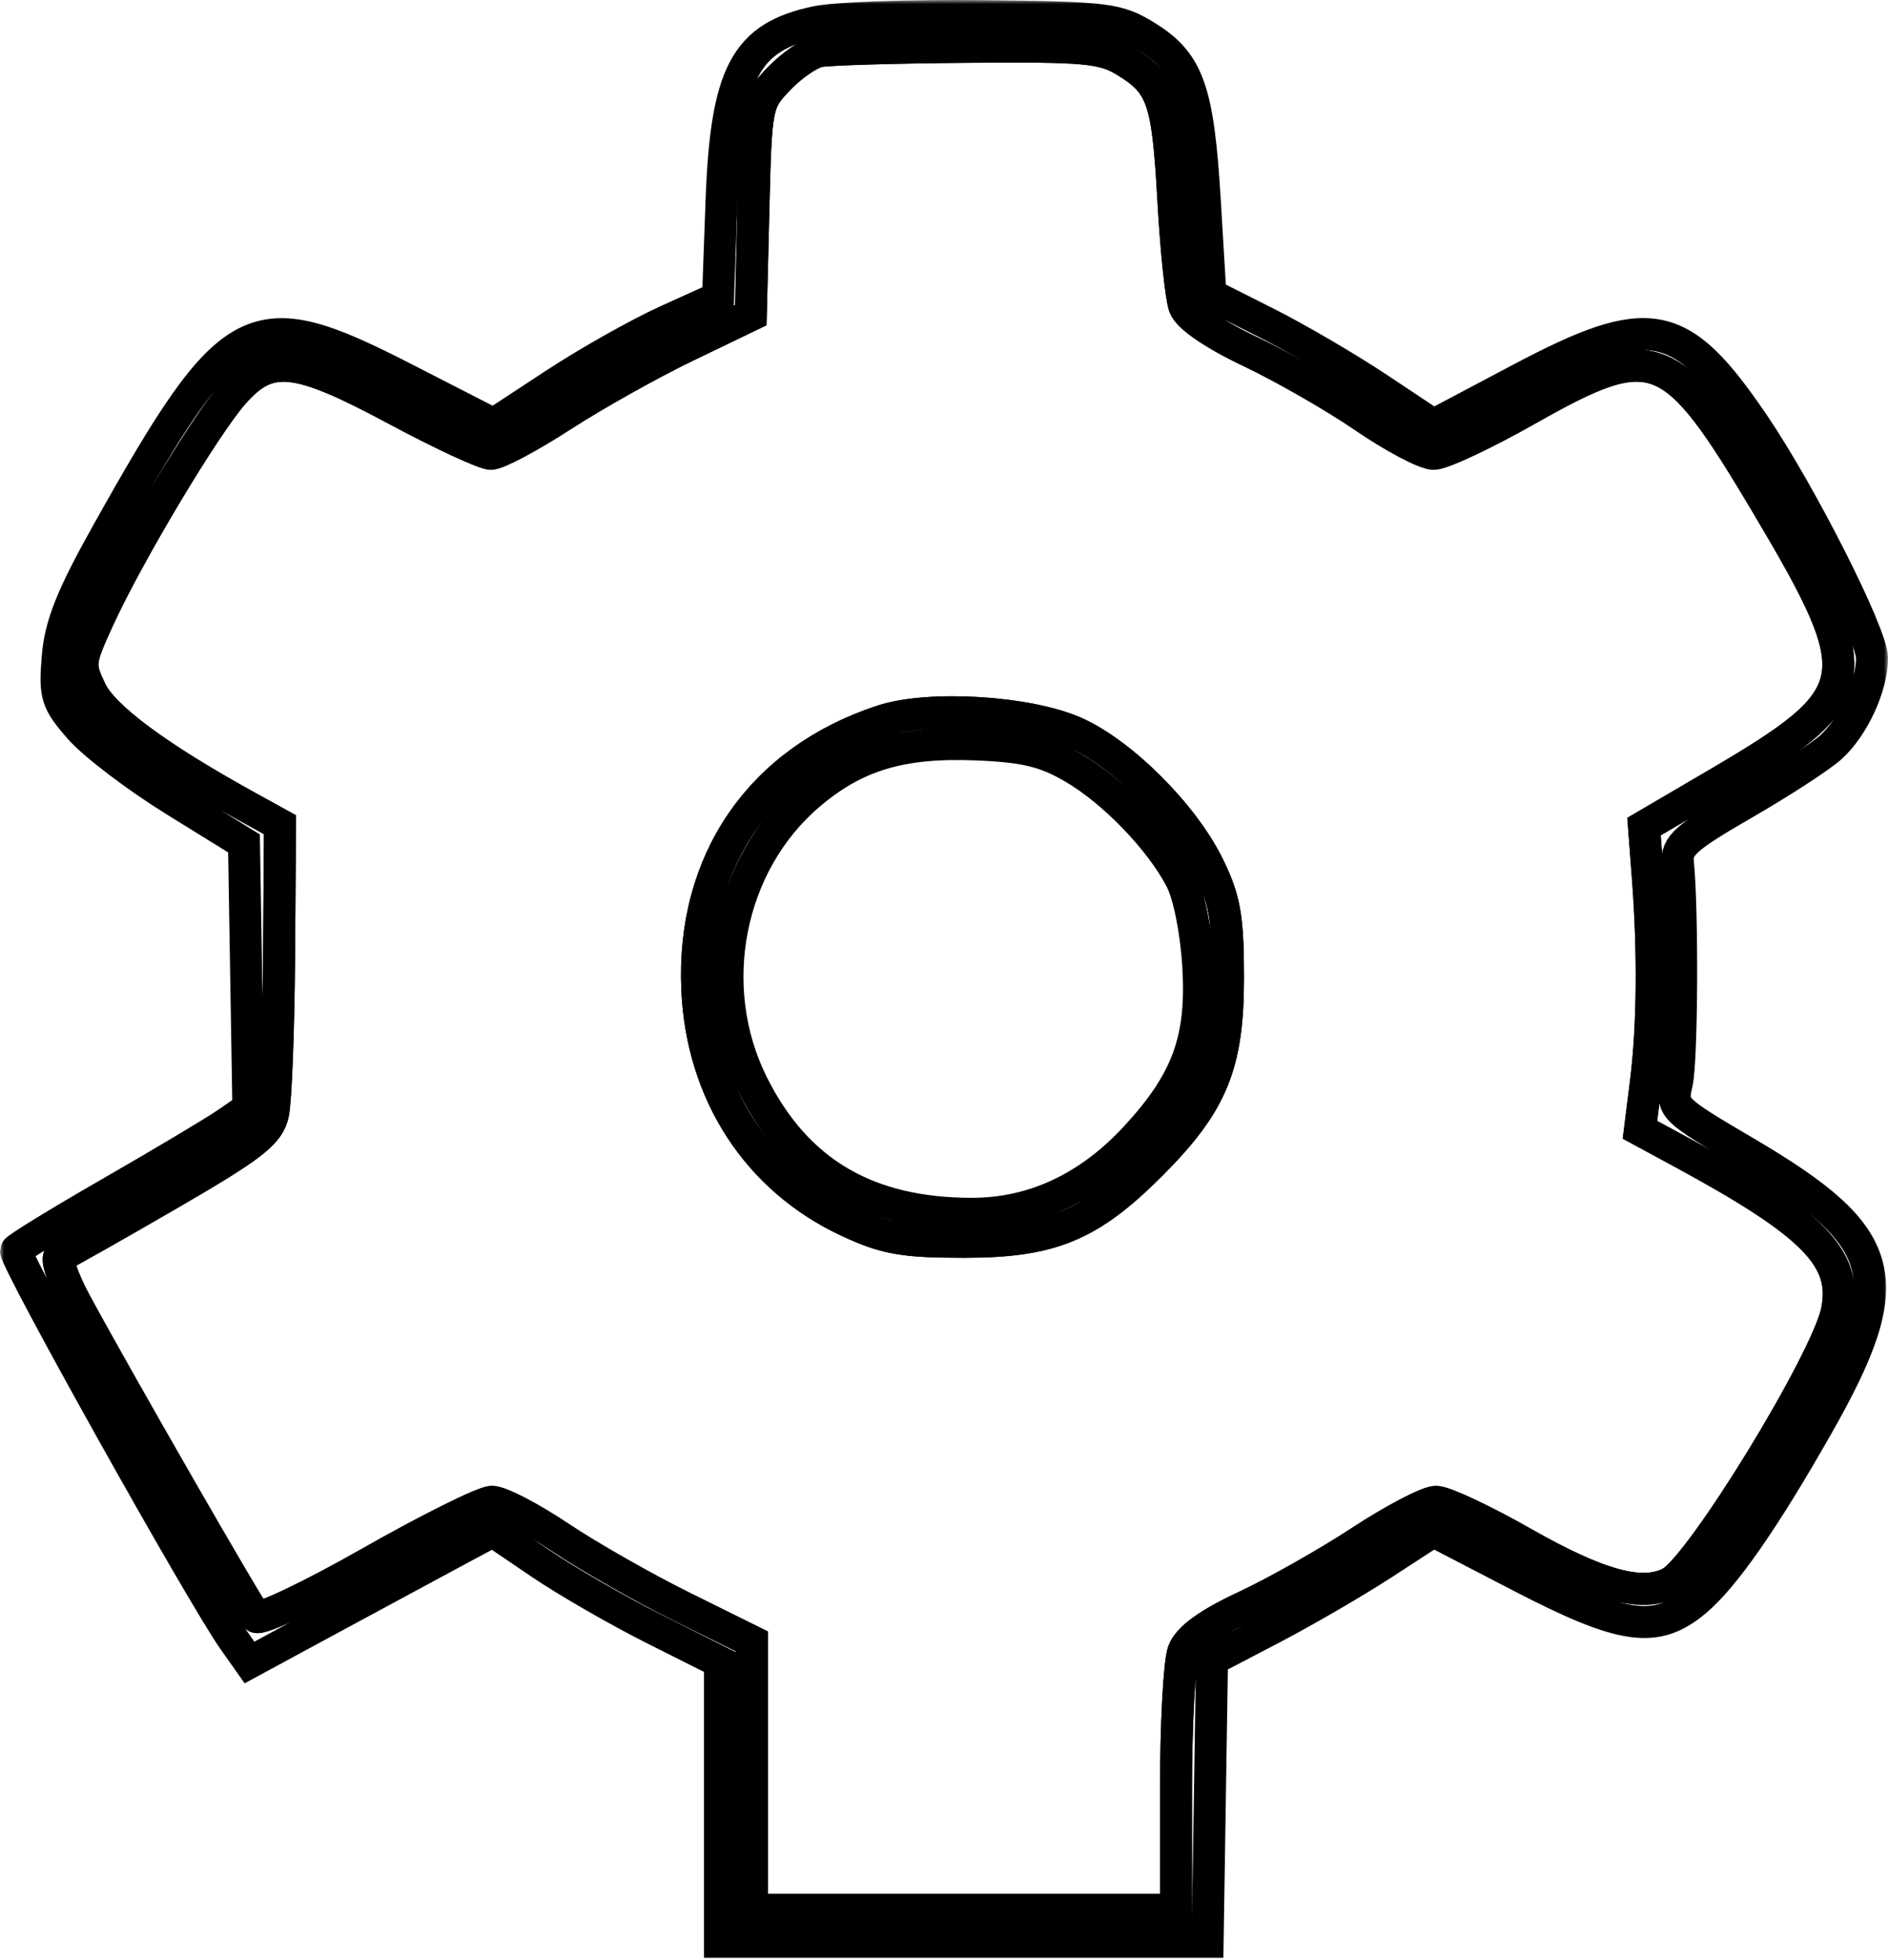 <?xml version="1.0" encoding="UTF-8"?> <svg xmlns="http://www.w3.org/2000/svg" width="236" height="245" viewBox="0 0 236 245" fill="none"> <mask id="path-1-outside-1_216_28" maskUnits="userSpaceOnUse" x="0" y="0" width="236" height="245" fill="black"> <rect fill="white" width="236" height="245"></rect> <path fill-rule="evenodd" clip-rule="evenodd" d="M102.11 2.741C93.173 4.595 90.774 9.118 90.19 25.208L89.755 37.208L83.338 40.118C79.809 41.718 73.497 45.275 69.312 48.022L61.703 53.018L50.601 47.327C31.476 37.523 28.982 38.813 13.442 66.543C8.969 74.526 7.551 78.074 7.215 82.132C6.817 86.924 7.063 87.71 9.999 91.054C11.77 93.071 17.107 97.127 21.859 100.066L30.5 105.411L30.774 121.975L31.048 138.538L28.274 140.442C26.748 141.489 20.213 145.387 13.75 149.105C7.288 152.823 2 156.069 2 156.32C2 157.811 25.214 199.322 29.221 204.996L31.191 207.784L40.845 202.557C46.155 199.681 52.999 195.987 56.053 194.348L61.607 191.366L67.553 195.402C70.824 197.622 77.213 201.304 81.75 203.584L90 207.73V225.219V242.708H120.477H150.954L151.227 225.071L151.5 207.433L159 203.516C163.125 201.362 169.349 197.747 172.831 195.483L179.163 191.367L190.102 197.038C202.919 203.681 207.014 204.25 211.977 200.074C215.537 197.078 220.569 189.839 227.175 178.208C237.631 159.799 236.296 154.656 218.319 144.076C208.98 138.58 208.889 138.489 209.603 135.365C210.25 132.531 210.342 113.921 209.738 107.783C209.534 105.707 210.723 104.652 218 100.452C222.675 97.754 227.57 94.57 228.879 93.377C231.689 90.814 234 85.789 234 82.238C234 79.265 225.126 61.728 219.221 53.033C210.051 39.531 206.225 38.796 189.952 47.414L179.177 53.119L172.216 48.49C168.387 45.944 162.115 42.28 158.278 40.348L151.301 36.834L150.601 25.12C149.774 11.296 148.554 7.836 143.365 4.61C139.732 2.352 138.51 2.197 123 2.019C113.925 1.915 104.524 2.24 102.11 2.741ZM140.686 7.658C145.306 10.475 145.975 12.408 146.667 24.933C147.01 31.134 147.638 37.153 148.063 38.308C148.541 39.607 151.695 41.766 156.328 43.966C160.448 45.922 166.837 49.59 170.526 52.116C174.214 54.641 178.125 56.708 179.216 56.708C180.307 56.708 185.571 54.233 190.914 51.208C206.86 42.179 208.951 43.016 220.94 63.222C233.828 84.943 233.454 86.937 214.409 98.093L205.5 103.312L205.99 109.76C206.698 119.075 206.61 128.334 205.747 135.208L204.995 141.208L210.247 144.052C226.745 152.986 230.938 157.27 229.622 163.849C228.383 170.042 212.633 195.764 208.835 197.796C205.31 199.683 199.889 198.222 190.407 192.831C185.451 190.013 180.546 187.708 179.506 187.708C178.467 187.708 174.215 189.934 170.058 192.656C165.901 195.377 159.429 199.035 155.676 200.784C151.024 202.953 148.558 204.741 147.926 206.402C147.417 207.742 147 215.559 147 223.773V238.708H120.5H94V221.931V205.154L85.25 200.82C80.438 198.436 73.552 194.511 69.948 192.097C66.345 189.683 62.541 187.708 61.496 187.708C60.451 187.708 53.571 191.133 46.209 195.319C38.846 199.505 32.452 202.542 32.001 202.069C31.159 201.186 14.682 172.515 9.427 162.791C7.818 159.812 6.95 157.2 7.5 156.986C8.05 156.772 14.124 153.338 20.999 149.354C31.646 143.183 33.591 141.673 34.13 139.159C34.479 137.536 34.817 128.753 34.882 119.642L35 103.076L30.75 100.732C19.674 94.621 12.92 89.608 11.362 86.342C9.807 83.08 9.845 82.727 12.327 77.305C16.047 69.18 25.559 53.28 29.141 49.201C33.608 44.112 36.923 44.438 49.543 51.208C55.183 54.233 60.504 56.708 61.368 56.708C62.231 56.708 66.239 54.571 70.274 51.958C74.309 49.346 81.264 45.447 85.731 43.294L93.851 39.38L94.176 26.107C94.495 13.028 94.542 12.789 97.388 9.822C98.976 8.166 101.226 6.624 102.388 6.396C103.549 6.167 111.925 5.921 121 5.848C135.719 5.73 137.844 5.925 140.686 7.658ZM110.286 90.094C95.072 95.084 86.437 107.638 87.165 123.708C87.752 136.652 94.684 147.322 105.933 152.597C110.641 154.804 112.888 155.207 120.5 155.207C131.391 155.208 136.199 153.223 143.857 145.565C151.515 137.908 153.5 133.099 153.5 122.208C153.5 114.673 153.1 112.394 151.043 108.208C147.884 101.78 140.238 94.143 134.357 91.542C128.441 88.925 116.111 88.183 110.286 90.094ZM134.2 95.98C139.229 98.927 145.032 104.949 147.612 109.898C148.617 111.825 149.526 116.379 149.788 120.795C150.329 129.916 148.427 135.12 142.006 142.086C136.138 148.452 129.194 151.708 121.485 151.708C108.39 151.708 99.545 146.489 94.068 135.529C87.993 123.371 90.972 108.024 101.086 99.366C106.904 94.386 112.67 92.653 122.117 93.045C128.156 93.296 130.659 93.904 134.2 95.98Z"></path> <path fill-rule="evenodd" clip-rule="evenodd" d="M140.686 7.658C145.306 10.475 145.975 12.408 146.667 24.933C147.01 31.134 147.638 37.153 148.063 38.308C148.541 39.607 151.695 41.766 156.328 43.966C160.448 45.922 166.837 49.59 170.526 52.116C174.214 54.641 178.125 56.708 179.216 56.708C180.307 56.708 185.571 54.233 190.914 51.208C206.86 42.179 208.951 43.016 220.94 63.222C233.828 84.943 233.454 86.937 214.409 98.093L205.5 103.312L205.99 109.76C206.698 119.075 206.61 128.334 205.747 135.208L204.995 141.208L210.247 144.052C226.745 152.986 230.938 157.27 229.622 163.849C228.383 170.042 212.633 195.764 208.835 197.796C205.31 199.683 199.889 198.222 190.407 192.831C185.451 190.013 180.546 187.708 179.506 187.708C178.467 187.708 174.215 189.934 170.058 192.656C165.901 195.377 159.429 199.035 155.676 200.784C151.024 202.953 148.558 204.741 147.926 206.402C147.417 207.742 147 215.559 147 223.773V238.708H120.5H94V221.931V205.154L85.25 200.82C80.438 198.436 73.552 194.511 69.948 192.097C66.345 189.683 62.541 187.708 61.496 187.708C60.451 187.708 53.571 191.133 46.209 195.319C38.846 199.505 32.452 202.542 32.001 202.069C31.159 201.186 14.682 172.515 9.427 162.791C7.818 159.812 6.95 157.2 7.5 156.986C8.05 156.772 14.124 153.338 20.999 149.354C31.646 143.183 33.591 141.673 34.13 139.159C34.479 137.536 34.817 128.753 34.882 119.642L35 103.076L30.75 100.732C19.674 94.621 12.92 89.608 11.362 86.342C9.807 83.08 9.845 82.727 12.327 77.305C16.047 69.18 25.559 53.28 29.141 49.201C33.608 44.112 36.923 44.438 49.543 51.208C55.183 54.233 60.504 56.708 61.368 56.708C62.231 56.708 66.239 54.571 70.274 51.958C74.309 49.346 81.264 45.447 85.731 43.294L93.851 39.38L94.176 26.107C94.495 13.028 94.542 12.789 97.388 9.822C98.976 8.166 101.226 6.624 102.388 6.396C103.549 6.167 111.925 5.921 121 5.848C135.719 5.73 137.844 5.925 140.686 7.658ZM87.165 123.708C86.437 107.638 95.072 95.084 110.286 90.094C116.111 88.183 128.441 88.925 134.357 91.542C140.238 94.143 147.884 101.78 151.043 108.208C153.1 112.394 153.5 114.673 153.5 122.208C153.5 133.099 151.515 137.908 143.857 145.565C136.199 153.223 131.391 155.208 120.5 155.207C112.888 155.207 110.641 154.804 105.933 152.597C94.684 147.322 87.752 136.652 87.165 123.708Z"></path> </mask> <path fill-rule="evenodd" clip-rule="evenodd" d="M102.11 2.741C93.173 4.595 90.774 9.118 90.19 25.208L89.755 37.208L83.338 40.118C79.809 41.718 73.497 45.275 69.312 48.022L61.703 53.018L50.601 47.327C31.476 37.523 28.982 38.813 13.442 66.543C8.969 74.526 7.551 78.074 7.215 82.132C6.817 86.924 7.063 87.71 9.999 91.054C11.77 93.071 17.107 97.127 21.859 100.066L30.5 105.411L30.774 121.975L31.048 138.538L28.274 140.442C26.748 141.489 20.213 145.387 13.75 149.105C7.288 152.823 2 156.069 2 156.32C2 157.811 25.214 199.322 29.221 204.996L31.191 207.784L40.845 202.557C46.155 199.681 52.999 195.987 56.053 194.348L61.607 191.366L67.553 195.402C70.824 197.622 77.213 201.304 81.75 203.584L90 207.73V225.219V242.708H120.477H150.954L151.227 225.071L151.5 207.433L159 203.516C163.125 201.362 169.349 197.747 172.831 195.483L179.163 191.367L190.102 197.038C202.919 203.681 207.014 204.25 211.977 200.074C215.537 197.078 220.569 189.839 227.175 178.208C237.631 159.799 236.296 154.656 218.319 144.076C208.98 138.58 208.889 138.489 209.603 135.365C210.25 132.531 210.342 113.921 209.738 107.783C209.534 105.707 210.723 104.652 218 100.452C222.675 97.754 227.57 94.57 228.879 93.377C231.689 90.814 234 85.789 234 82.238C234 79.265 225.126 61.728 219.221 53.033C210.051 39.531 206.225 38.796 189.952 47.414L179.177 53.119L172.216 48.49C168.387 45.944 162.115 42.28 158.278 40.348L151.301 36.834L150.601 25.12C149.774 11.296 148.554 7.836 143.365 4.61C139.732 2.352 138.51 2.197 123 2.019C113.925 1.915 104.524 2.24 102.11 2.741ZM140.686 7.658C145.306 10.475 145.975 12.408 146.667 24.933C147.01 31.134 147.638 37.153 148.063 38.308C148.541 39.607 151.695 41.766 156.328 43.966C160.448 45.922 166.837 49.59 170.526 52.116C174.214 54.641 178.125 56.708 179.216 56.708C180.307 56.708 185.571 54.233 190.914 51.208C206.86 42.179 208.951 43.016 220.94 63.222C233.828 84.943 233.454 86.937 214.409 98.093L205.5 103.312L205.99 109.76C206.698 119.075 206.61 128.334 205.747 135.208L204.995 141.208L210.247 144.052C226.745 152.986 230.938 157.27 229.622 163.849C228.383 170.042 212.633 195.764 208.835 197.796C205.31 199.683 199.889 198.222 190.407 192.831C185.451 190.013 180.546 187.708 179.506 187.708C178.467 187.708 174.215 189.934 170.058 192.656C165.901 195.377 159.429 199.035 155.676 200.784C151.024 202.953 148.558 204.741 147.926 206.402C147.417 207.742 147 215.559 147 223.773V238.708H120.5H94V221.931V205.154L85.25 200.82C80.438 198.436 73.552 194.511 69.948 192.097C66.345 189.683 62.541 187.708 61.496 187.708C60.451 187.708 53.571 191.133 46.209 195.319C38.846 199.505 32.452 202.542 32.001 202.069C31.159 201.186 14.682 172.515 9.427 162.791C7.818 159.812 6.95 157.2 7.5 156.986C8.05 156.772 14.124 153.338 20.999 149.354C31.646 143.183 33.591 141.673 34.13 139.159C34.479 137.536 34.817 128.753 34.882 119.642L35 103.076L30.75 100.732C19.674 94.621 12.92 89.608 11.362 86.342C9.807 83.08 9.845 82.727 12.327 77.305C16.047 69.18 25.559 53.28 29.141 49.201C33.608 44.112 36.923 44.438 49.543 51.208C55.183 54.233 60.504 56.708 61.368 56.708C62.231 56.708 66.239 54.571 70.274 51.958C74.309 49.346 81.264 45.447 85.731 43.294L93.851 39.38L94.176 26.107C94.495 13.028 94.542 12.789 97.388 9.822C98.976 8.166 101.226 6.624 102.388 6.396C103.549 6.167 111.925 5.921 121 5.848C135.719 5.73 137.844 5.925 140.686 7.658ZM110.286 90.094C95.072 95.084 86.437 107.638 87.165 123.708C87.752 136.652 94.684 147.322 105.933 152.597C110.641 154.804 112.888 155.207 120.5 155.207C131.391 155.208 136.199 153.223 143.857 145.565C151.515 137.908 153.5 133.099 153.5 122.208C153.5 114.673 153.1 112.394 151.043 108.208C147.884 101.78 140.238 94.143 134.357 91.542C128.441 88.925 116.111 88.183 110.286 90.094ZM134.2 95.98C139.229 98.927 145.032 104.949 147.612 109.898C148.617 111.825 149.526 116.379 149.788 120.795C150.329 129.916 148.427 135.12 142.006 142.086C136.138 148.452 129.194 151.708 121.485 151.708C108.39 151.708 99.545 146.489 94.068 135.529C87.993 123.371 90.972 108.024 101.086 99.366C106.904 94.386 112.67 92.653 122.117 93.045C128.156 93.296 130.659 93.904 134.2 95.98Z" stroke="black" stroke-width="4" mask="url(#path-1-outside-1_216_28)"></path> <path fill-rule="evenodd" clip-rule="evenodd" d="M140.686 7.658C145.306 10.475 145.975 12.408 146.667 24.933C147.01 31.134 147.638 37.153 148.063 38.308C148.541 39.607 151.695 41.766 156.328 43.966C160.448 45.922 166.837 49.59 170.526 52.116C174.214 54.641 178.125 56.708 179.216 56.708C180.307 56.708 185.571 54.233 190.914 51.208C206.86 42.179 208.951 43.016 220.94 63.222C233.828 84.943 233.454 86.937 214.409 98.093L205.5 103.312L205.99 109.76C206.698 119.075 206.61 128.334 205.747 135.208L204.995 141.208L210.247 144.052C226.745 152.986 230.938 157.27 229.622 163.849C228.383 170.042 212.633 195.764 208.835 197.796C205.31 199.683 199.889 198.222 190.407 192.831C185.451 190.013 180.546 187.708 179.506 187.708C178.467 187.708 174.215 189.934 170.058 192.656C165.901 195.377 159.429 199.035 155.676 200.784C151.024 202.953 148.558 204.741 147.926 206.402C147.417 207.742 147 215.559 147 223.773V238.708H120.5H94V221.931V205.154L85.25 200.82C80.438 198.436 73.552 194.511 69.948 192.097C66.345 189.683 62.541 187.708 61.496 187.708C60.451 187.708 53.571 191.133 46.209 195.319C38.846 199.505 32.452 202.542 32.001 202.069C31.159 201.186 14.682 172.515 9.427 162.791C7.818 159.812 6.95 157.2 7.5 156.986C8.05 156.772 14.124 153.338 20.999 149.354C31.646 143.183 33.591 141.673 34.13 139.159C34.479 137.536 34.817 128.753 34.882 119.642L35 103.076L30.75 100.732C19.674 94.621 12.92 89.608 11.362 86.342C9.807 83.08 9.845 82.727 12.327 77.305C16.047 69.18 25.559 53.28 29.141 49.201C33.608 44.112 36.923 44.438 49.543 51.208C55.183 54.233 60.504 56.708 61.368 56.708C62.231 56.708 66.239 54.571 70.274 51.958C74.309 49.346 81.264 45.447 85.731 43.294L93.851 39.38L94.176 26.107C94.495 13.028 94.542 12.789 97.388 9.822C98.976 8.166 101.226 6.624 102.388 6.396C103.549 6.167 111.925 5.921 121 5.848C135.719 5.73 137.844 5.925 140.686 7.658ZM87.165 123.708C86.437 107.638 95.072 95.084 110.286 90.094C116.111 88.183 128.441 88.925 134.357 91.542C140.238 94.143 147.884 101.78 151.043 108.208C153.1 112.394 153.5 114.673 153.5 122.208C153.5 133.099 151.515 137.908 143.857 145.565C136.199 153.223 131.391 155.208 120.5 155.207C112.888 155.207 110.641 154.804 105.933 152.597C94.684 147.322 87.752 136.652 87.165 123.708Z" stroke="black" stroke-width="4" mask="url(#path-1-outside-1_216_28)"></path> </svg> 